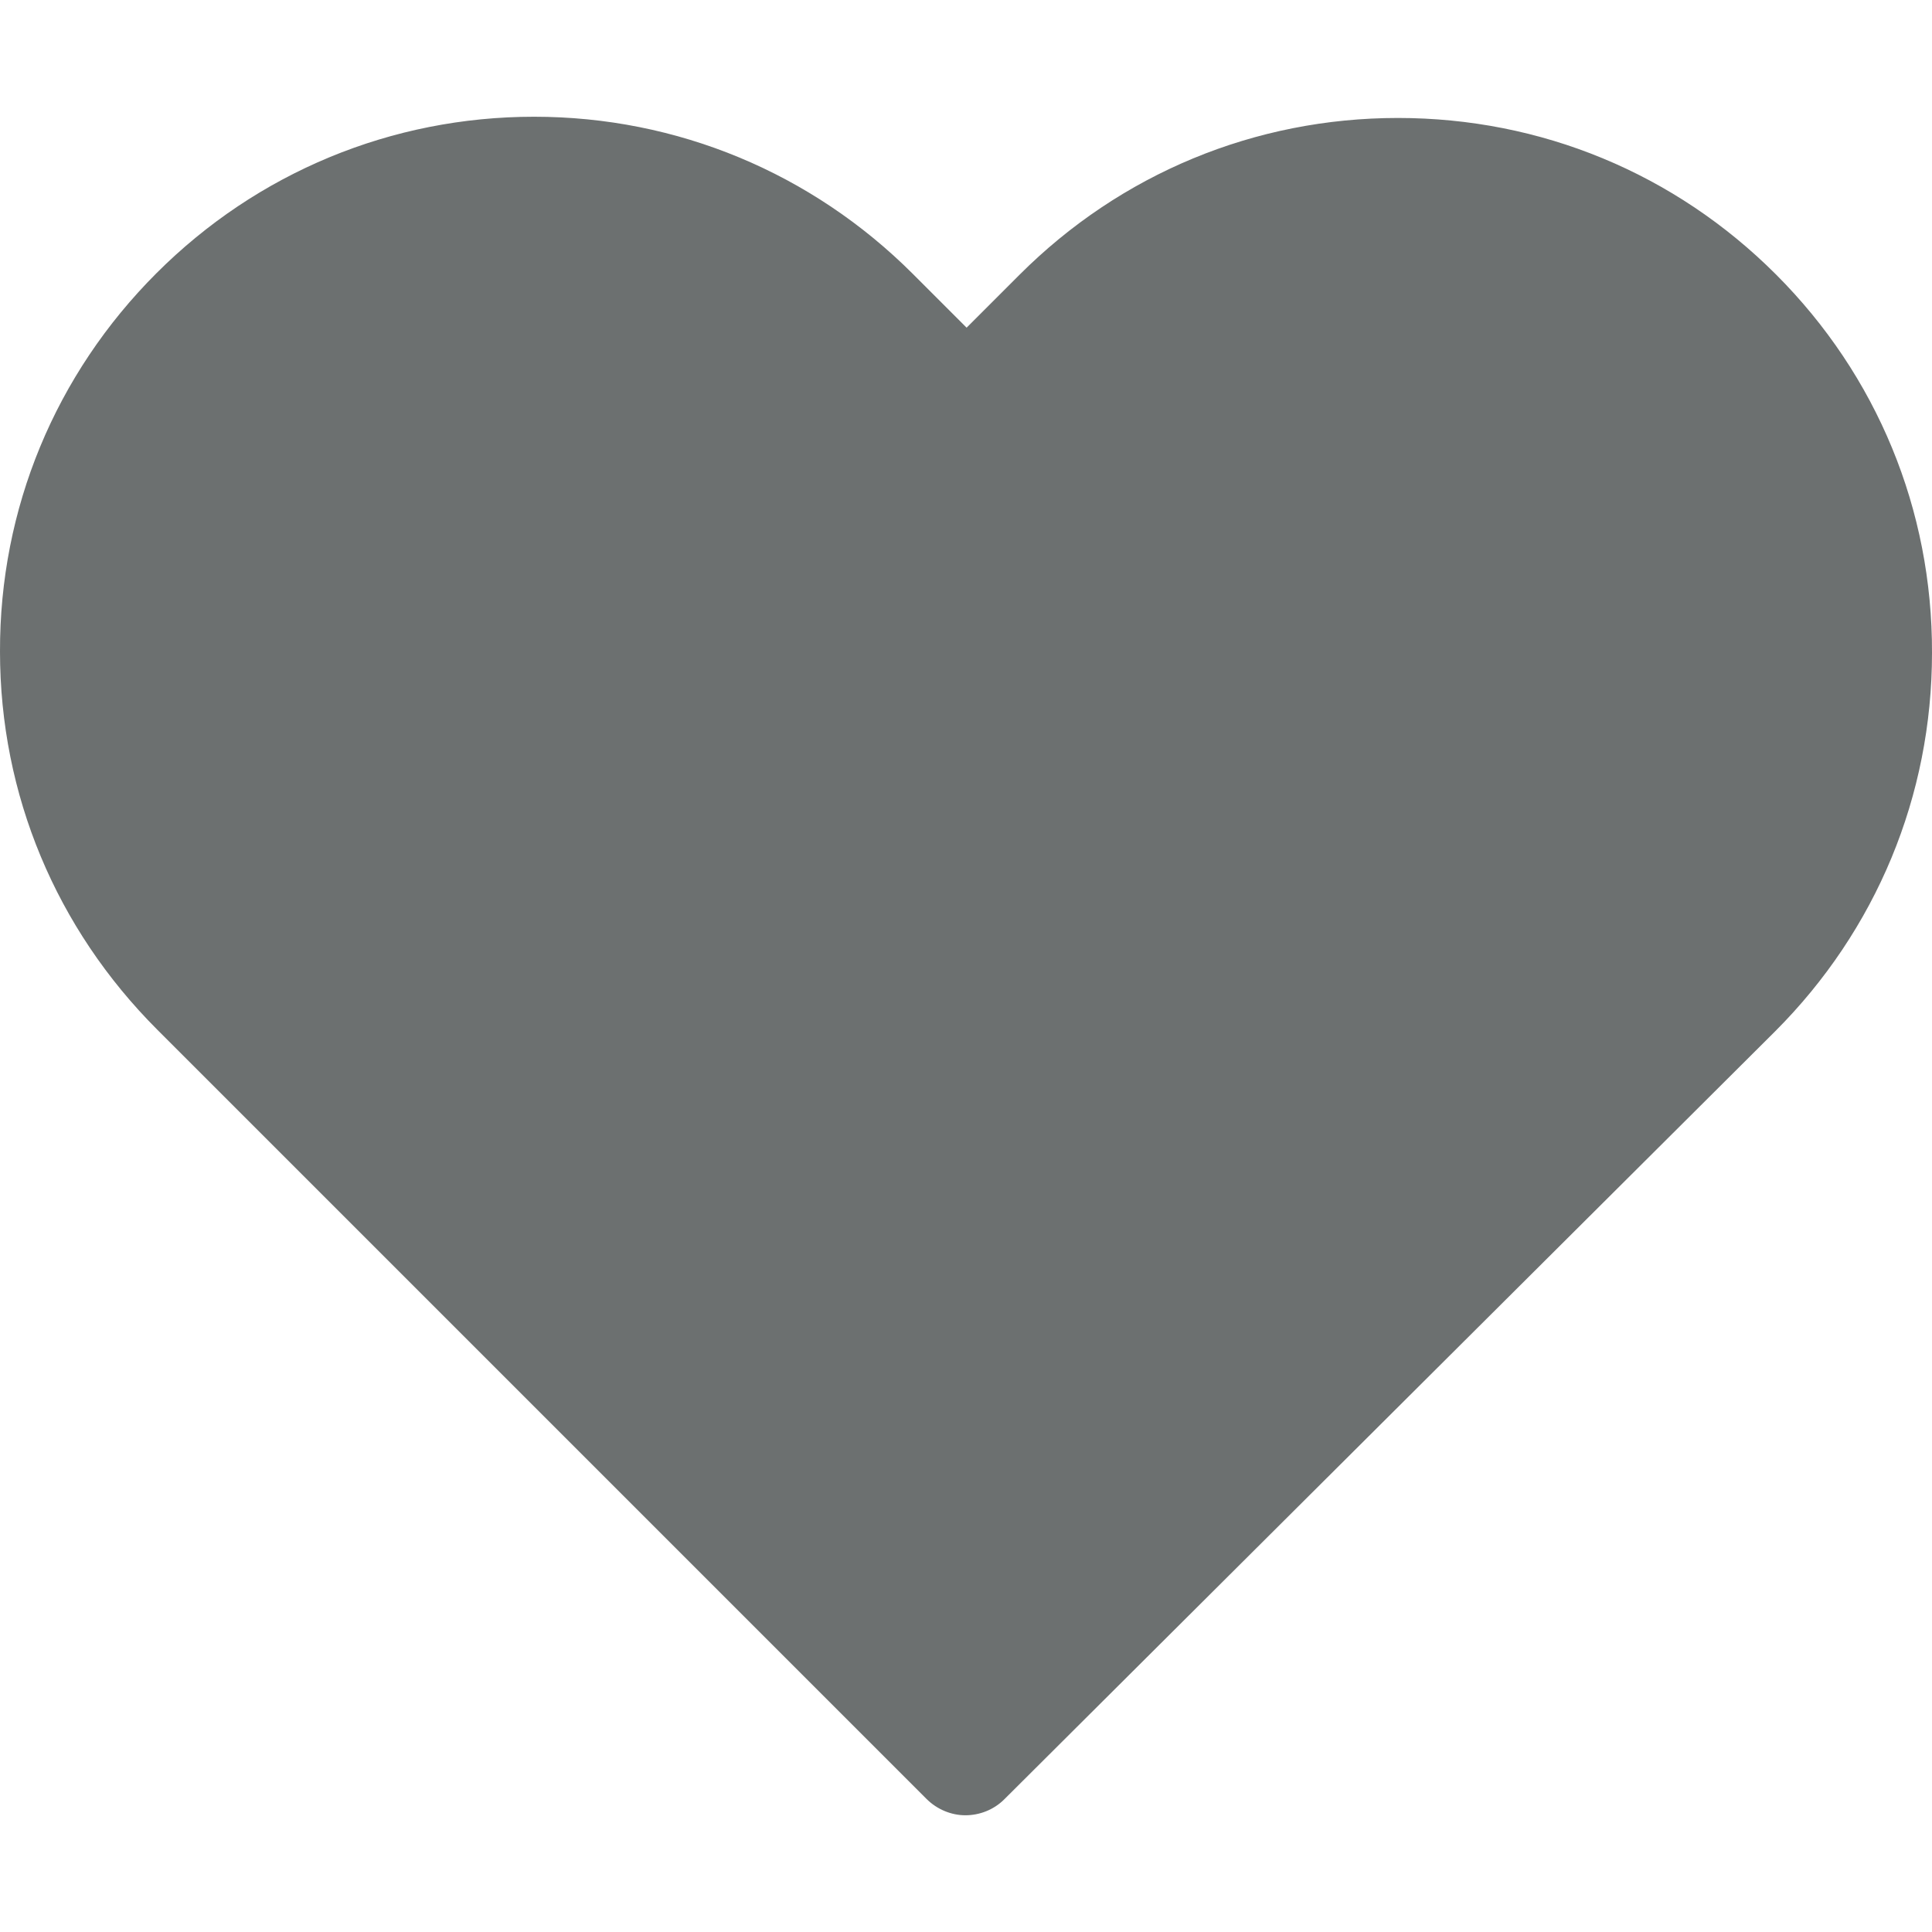 <?xml version="1.0" encoding="UTF-8"?>
<svg width="64px" height="64px" fill="#000000" version="1.1" viewBox="0 0 471.7 471.7" xml:space="preserve" xmlns="http://www.w3.org/2000/svg">
<!--
license CC0
https://www.svgrepo.com/svg/13666/heart
-->

<path d="m433.6 67.001c-24.7-24.7-57.4-38.2-92.3-38.2s-67.7 13.6-92.4 38.3l-12.9 12.9-13.1-13.1c-24.7-24.7-57.6-38.4-92.5-38.4-34.8 0-67.6 13.6-92.2 38.2-24.7 24.7-38.3 57.5-38.2 92.4 0 34.9 13.7 67.6 38.4 92.3l187.8 187.8c2.6 2.6 6.1 4 9.5 4s6.9-1.3 9.5-3.9l188.2-187.5c24.7-24.7 38.3-57.5 38.3-92.4 0.1-34.9-13.4-67.7-38.1-92.4z" fill="#2e3434" fill-opacity=".7"/></svg>
